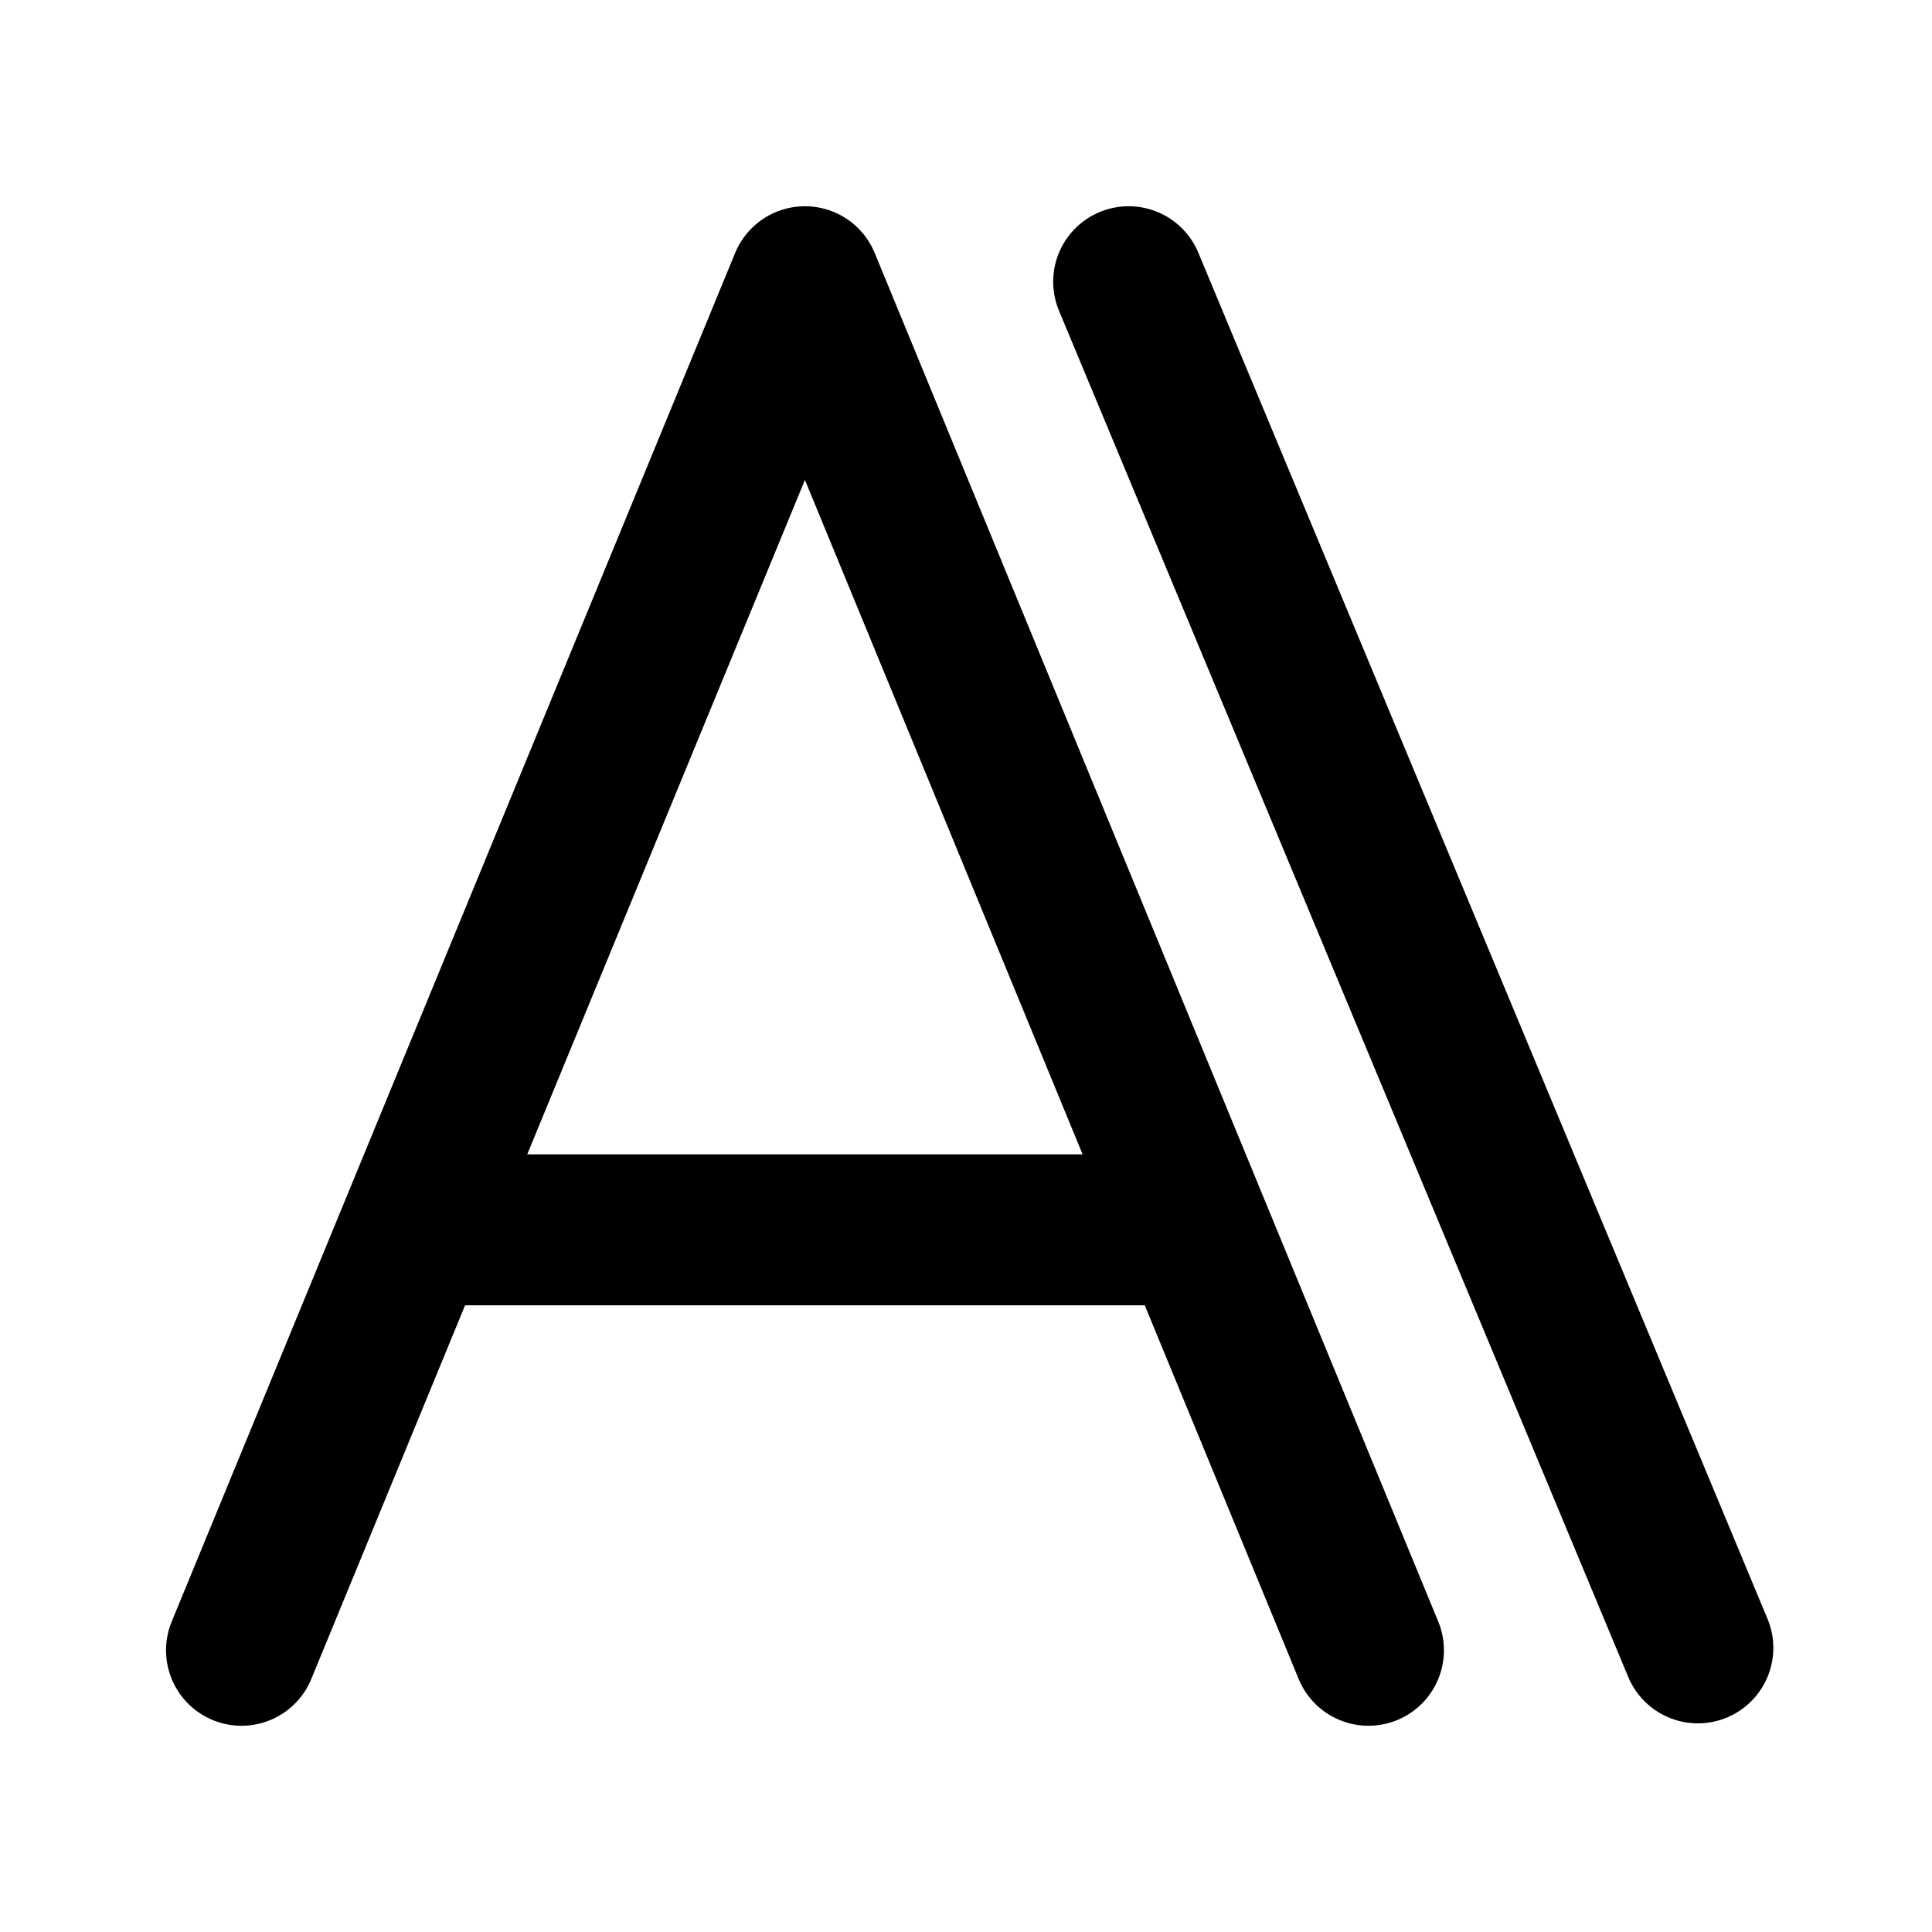 <svg width="16" height="16" viewBox="0 0 16 16" fill="none" xmlns="http://www.w3.org/2000/svg">
<path d="M3.433 10.185L6.666 2.333L9.899 10.185M3.433 10.185L2 13.667M3.433 10.185H9.899M11.333 13.667L9.899 10.185" stroke="black" stroke-width="1.25" stroke-linecap="round" stroke-linejoin="round"/>
<path d="M14.061 13.647L9.347 2.333" stroke="black" stroke-width="1.25" stroke-linecap="round" stroke-linejoin="round"/>
</svg>
